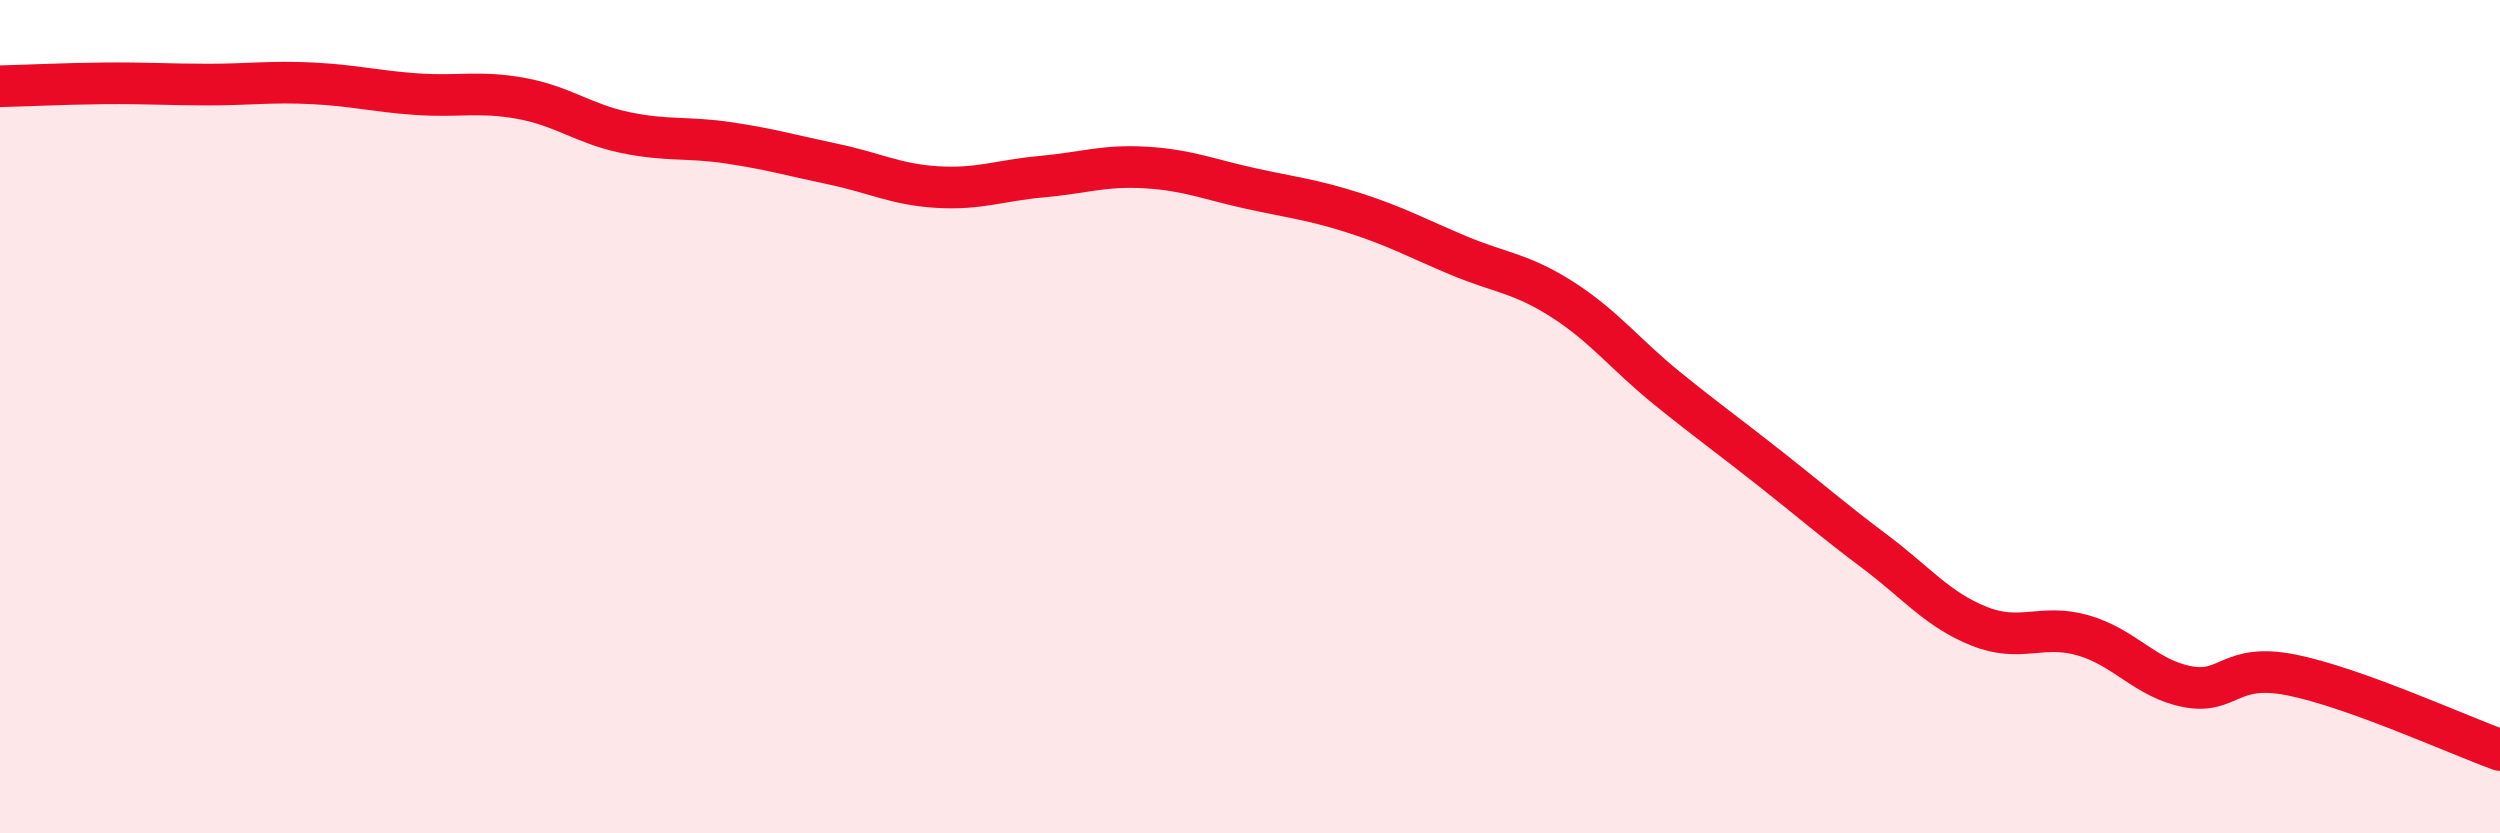 
    <svg width="60" height="20" viewBox="0 0 60 20" xmlns="http://www.w3.org/2000/svg">
      <path
        d="M 0,2.07 C 0.5,2.06 1.5,2.01 2.5,2 C 3.5,1.99 4,2.03 5,2.03 C 6,2.03 6.5,1.95 7.5,2 C 8.5,2.05 9,2.19 10,2.26 C 11,2.33 11.5,2.18 12.5,2.36 C 13.5,2.54 14,2.97 15,3.18 C 16,3.39 16.5,3.28 17.5,3.43 C 18.5,3.58 19,3.73 20,3.94 C 21,4.15 21.5,4.43 22.5,4.49 C 23.5,4.55 24,4.33 25,4.24 C 26,4.15 26.5,3.96 27.5,4.02 C 28.5,4.08 29,4.3 30,4.52 C 31,4.74 31.5,4.79 32.5,5.11 C 33.5,5.43 34,5.71 35,6.13 C 36,6.55 36.5,6.55 37.5,7.19 C 38.5,7.83 39,8.5 40,9.31 C 41,10.12 41.5,10.47 42.5,11.26 C 43.5,12.05 44,12.49 45,13.24 C 46,13.99 46.5,14.63 47.5,15.03 C 48.5,15.43 49,14.96 50,15.25 C 51,15.54 51.5,16.29 52.5,16.48 C 53.5,16.67 53.5,15.9 55,16.2 C 56.5,16.5 59,17.64 60,18L60 20L0 20Z"
        fill="#EB0A25"
        opacity="0.1"
        stroke-linecap="round"
        stroke-linejoin="round"
      />
      <path
        d="M 0,2.07 C 0.5,2.06 1.5,2.01 2.5,2 C 3.5,1.99 4,2.03 5,2.03 C 6,2.03 6.5,1.95 7.5,2 C 8.5,2.05 9,2.19 10,2.26 C 11,2.33 11.5,2.18 12.5,2.36 C 13.5,2.54 14,2.97 15,3.18 C 16,3.39 16.5,3.28 17.5,3.43 C 18.5,3.58 19,3.73 20,3.94 C 21,4.15 21.5,4.43 22.5,4.49 C 23.5,4.55 24,4.33 25,4.24 C 26,4.15 26.5,3.96 27.5,4.02 C 28.5,4.08 29,4.3 30,4.52 C 31,4.74 31.5,4.79 32.5,5.11 C 33.5,5.43 34,5.71 35,6.13 C 36,6.55 36.5,6.55 37.5,7.19 C 38.5,7.83 39,8.5 40,9.31 C 41,10.12 41.5,10.47 42.5,11.26 C 43.5,12.05 44,12.49 45,13.24 C 46,13.99 46.5,14.63 47.5,15.03 C 48.5,15.43 49,14.96 50,15.25 C 51,15.54 51.5,16.29 52.5,16.48 C 53.5,16.67 53.5,15.9 55,16.2 C 56.5,16.5 59,17.64 60,18"
        stroke="#EB0A25"
        stroke-width="1"
        fill="none"
        stroke-linecap="round"
        stroke-linejoin="round"
      />
    </svg>
  
